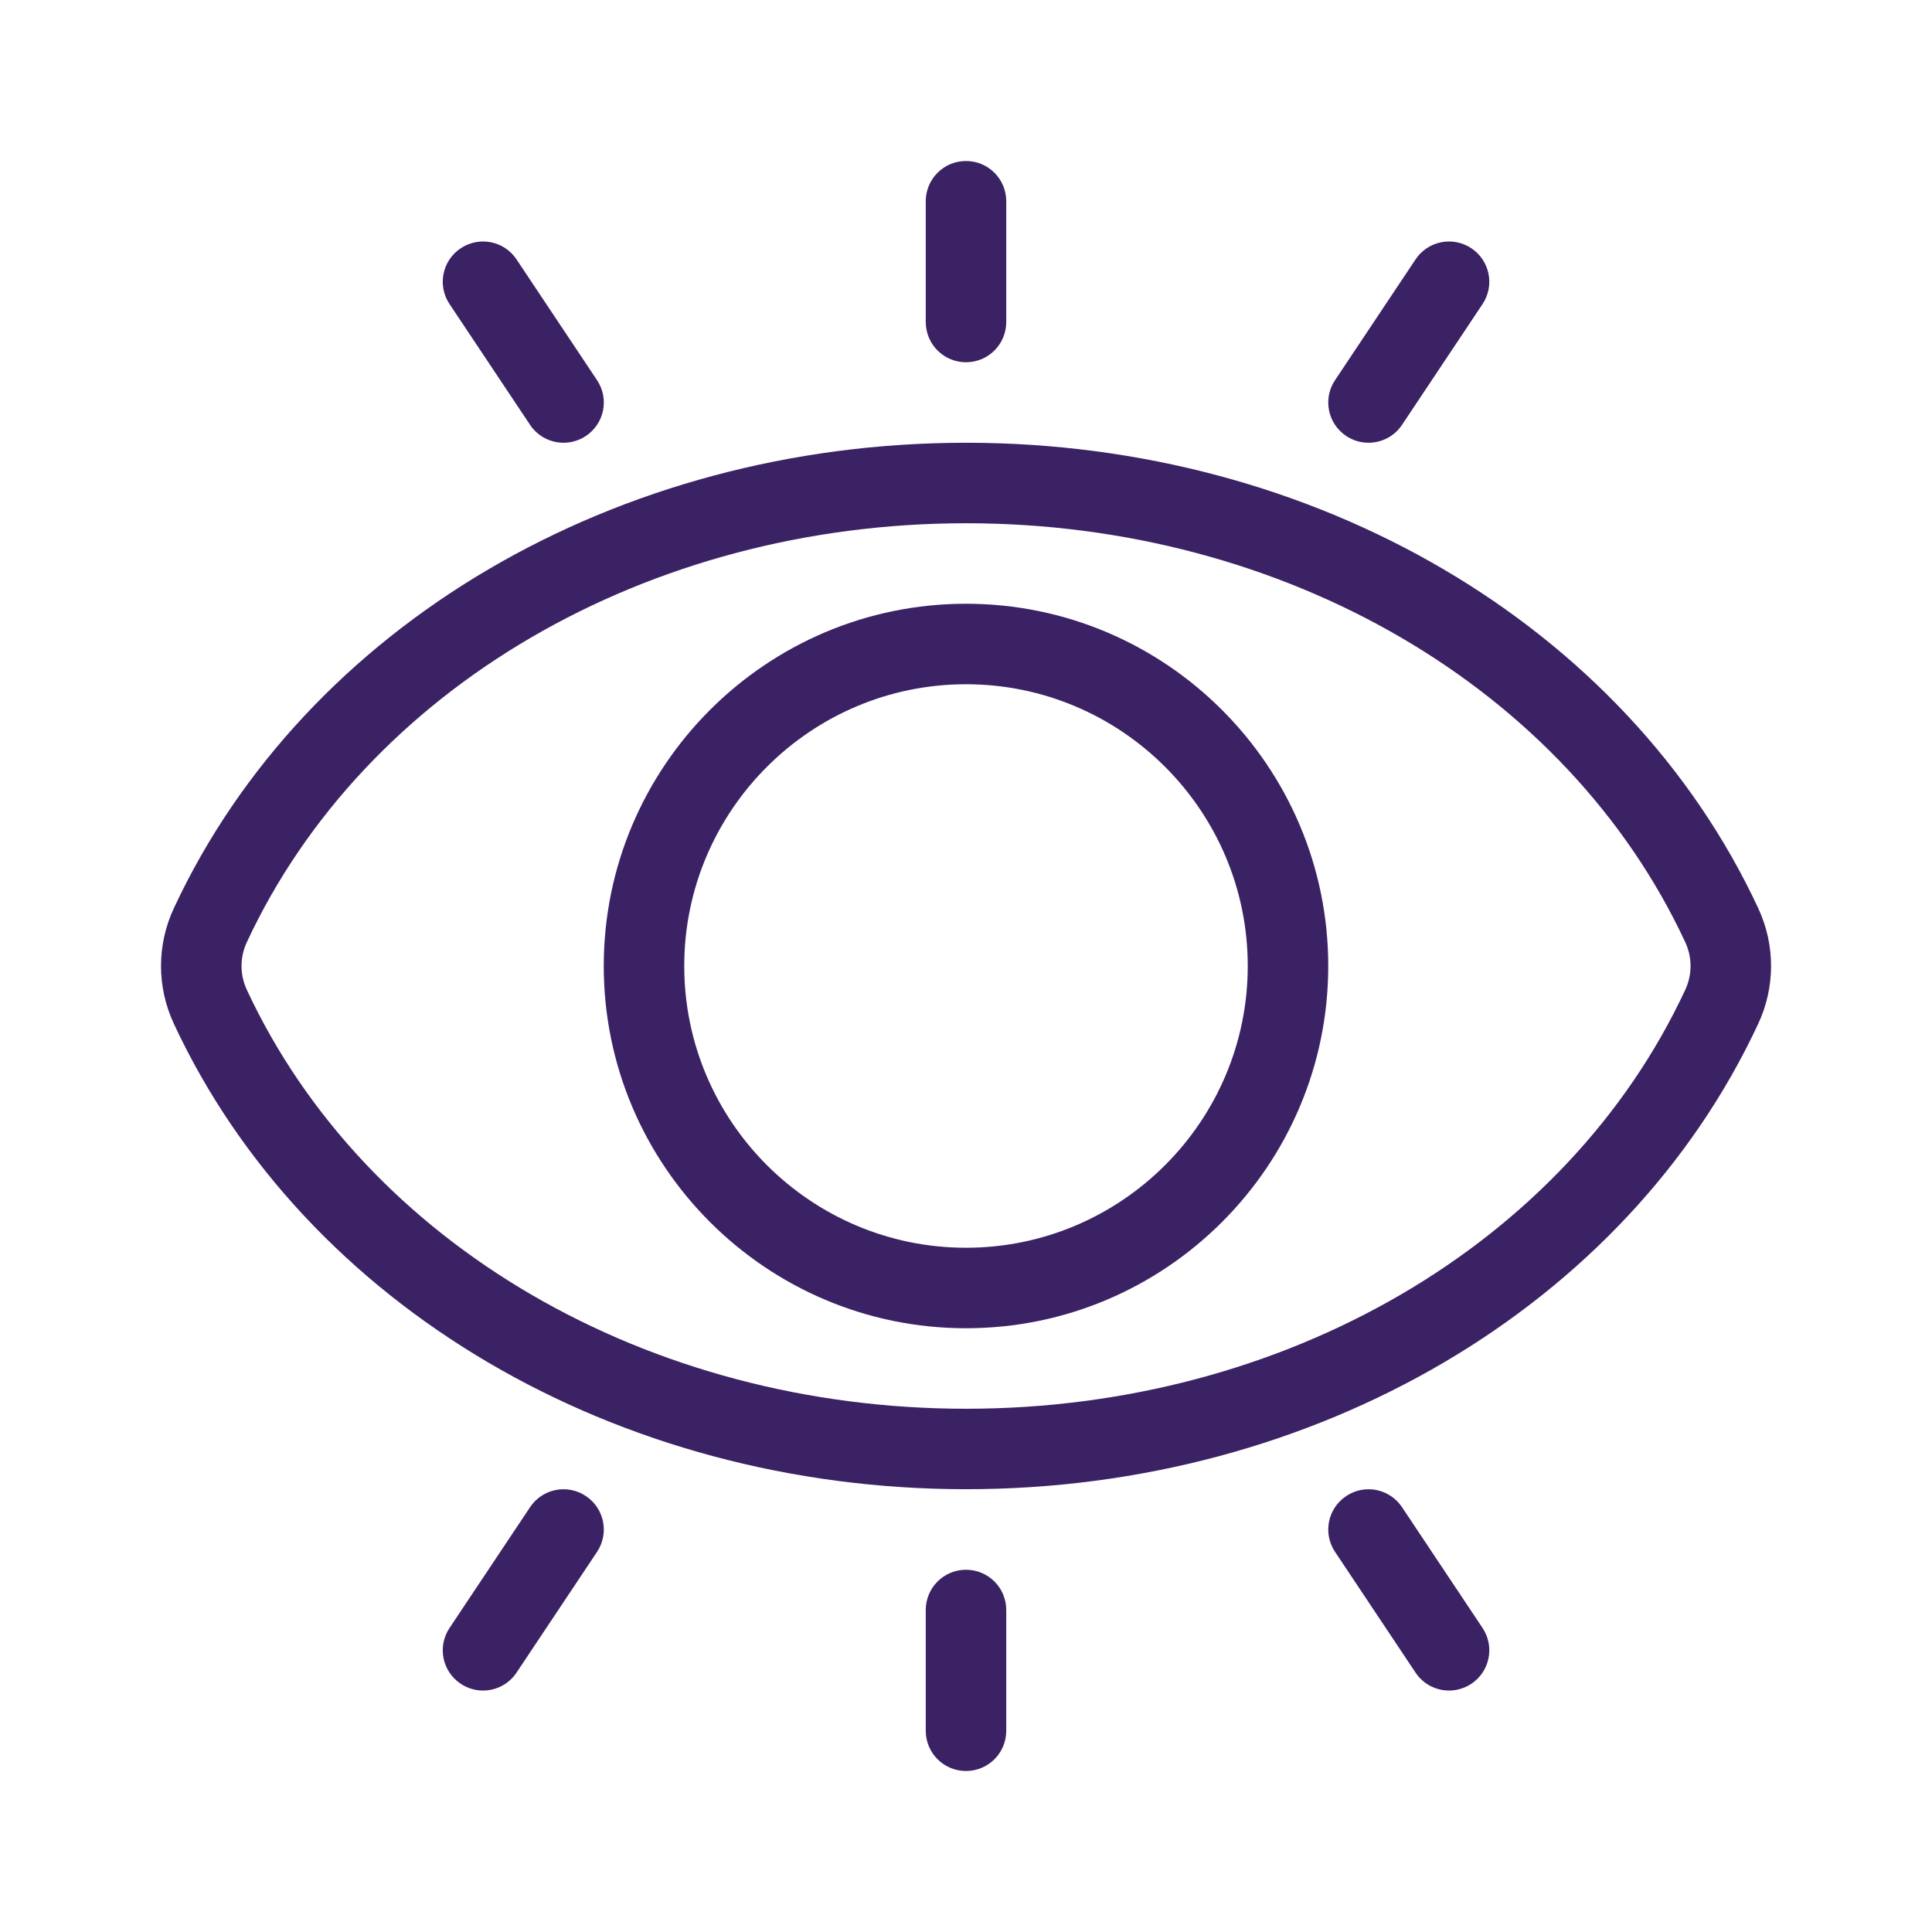 <svg width="48" height="48" viewBox="0 0 48 48" fill="none" xmlns="http://www.w3.org/2000/svg">
<path d="M24.001 11C15.316 11 7.591 15.54 4.319 22.565C3.894 23.476 3.894 24.523 4.319 25.434C7.59 32.459 15.316 36.999 24.001 36.999C32.685 36.999 40.411 32.459 43.683 25.434C44.108 24.523 44.108 23.476 43.683 22.565C40.412 15.54 32.685 11 24.001 11ZM41.87 24.591C38.926 30.914 31.911 35 24.001 35C16.091 35 9.076 30.914 6.132 24.591C5.957 24.215 5.957 23.785 6.132 23.409C9.076 17.086 16.091 13 24.001 13C31.911 13 38.925 17.086 41.87 23.409C42.045 23.785 42.045 24.215 41.87 24.591Z" fill="#3B2264"/>
<path d="M24 15C19.037 15 15 19.037 15 24C15 28.963 19.037 33 24 33C28.963 33 33 28.963 33 24C33 19.037 28.963 15 24 15ZM24 31C20.141 31 17 27.859 17 24C17 20.141 20.141 17 24 17C27.859 17 31 20.141 31 24C31 27.859 27.859 31 24 31Z" fill="#3B2264"/>
<path d="M11.446 6.168C10.986 6.475 10.861 7.095 11.169 7.555L13.169 10.555C13.361 10.844 13.679 11 14.002 11C14.191 11 14.384 10.945 14.556 10.832C15.016 10.525 15.14 9.905 14.833 9.445L12.833 6.445C12.527 5.985 11.907 5.862 11.446 6.168Z" fill="#3B2264"/>
<path d="M23 5V8C23 8.553 23.447 9 24 9C24.553 9 25 8.553 25 8V5C25 4.447 24.553 4 24 4C23.447 4 23 4.447 23 5Z" fill="#3B2264"/>
<path d="M35.169 6.445L33.169 9.445C32.861 9.905 32.986 10.525 33.446 10.832C33.617 10.945 33.809 11 34 11C34.323 11 34.641 10.844 34.833 10.555L36.833 7.555C37.14 7.095 37.016 6.475 36.556 6.168C36.095 5.862 35.475 5.985 35.169 6.445Z" fill="#3B2264"/>
<path d="M12.833 41.556L14.833 38.556C15.14 38.096 15.016 37.476 14.556 37.169C14.094 36.861 13.475 36.986 13.169 37.446L11.169 40.446C10.861 40.906 10.986 41.526 11.446 41.833C11.617 41.946 11.809 42.001 12 42.001C12.323 42.001 12.641 41.845 12.833 41.556Z" fill="#3B2264"/>
<path d="M25 43V40C25 39.447 24.553 39 24 39C23.447 39 23 39.447 23 40V43C23 43.553 23.447 44 24 44C24.553 44 25 43.553 25 43Z" fill="#3B2264"/>
<path d="M36.002 42.001C36.191 42.001 36.385 41.946 36.556 41.833C37.016 41.526 37.14 40.906 36.833 40.446L34.833 37.446C34.526 36.986 33.906 36.861 33.446 37.169C32.986 37.476 32.861 38.096 33.169 38.556L35.169 41.556C35.361 41.845 35.679 42.001 36.002 42.001Z" fill="#3B2264"/>
</svg>
